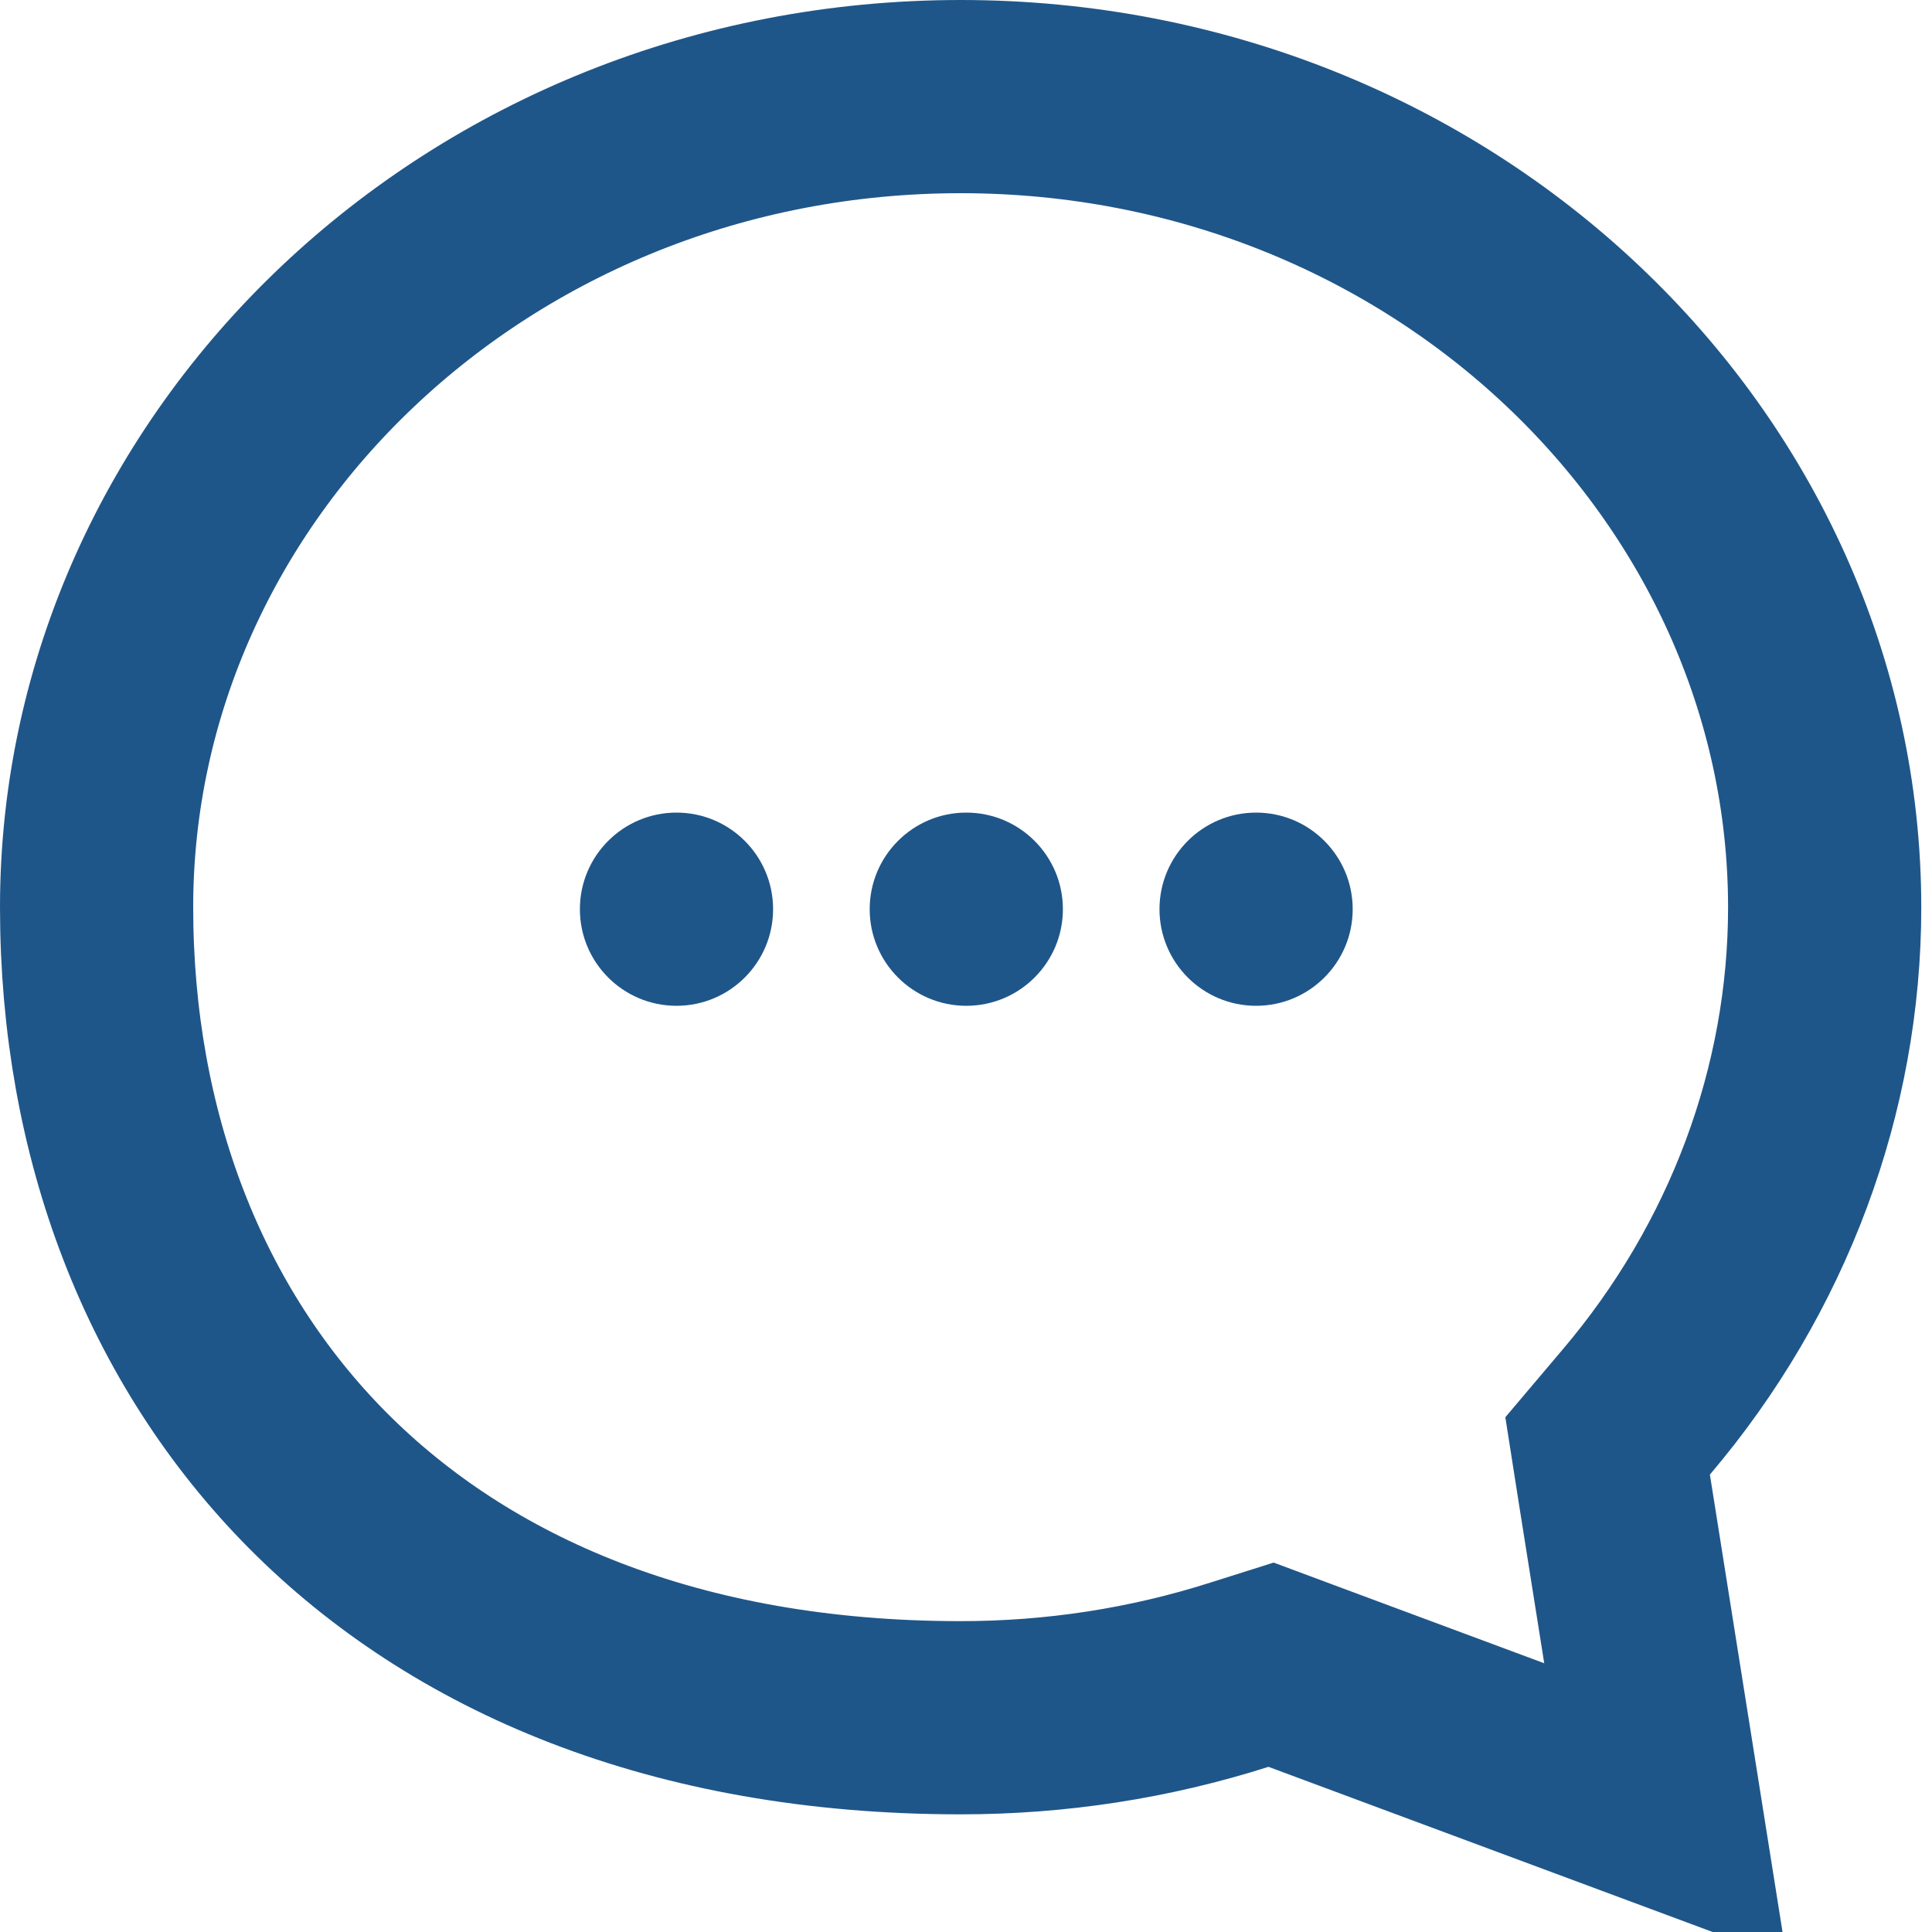 <svg width="20" height="20" viewBox="0 0 20 20" fill="none" xmlns="http://www.w3.org/2000/svg">
<g clip-path="url(#clip0_175_281)">
<path d="M16.939 14.617L16.642 14.968L16.713 15.421L17.242 18.752L13.48 17.353L13.158 17.233L12.829 17.337C11.903 17.632 10.934 17.782 9.945 17.782C6.982 17.782 4.765 16.81 3.289 15.325C1.809 13.834 1 11.75 1 9.391C1 4.817 4.958 1 9.945 1C14.927 1 18.886 4.817 18.889 9.392C18.889 11.281 18.201 13.131 16.939 14.617Z" stroke="#1F5689" stroke-width="2"/>
<circle cx="7.003" cy="9.412" r="1" fill="#1F5689"/>
<circle cx="10.003" cy="9.412" r="1" fill="#1F5689"/>
<circle cx="13.003" cy="9.412" r="1" fill="#1F5689"/>
</g>
<defs>
<clipPath id="clip0_175_281">
<rect width="20" height="20" fill="white"/>
</clipPath>
</defs>
</svg>

